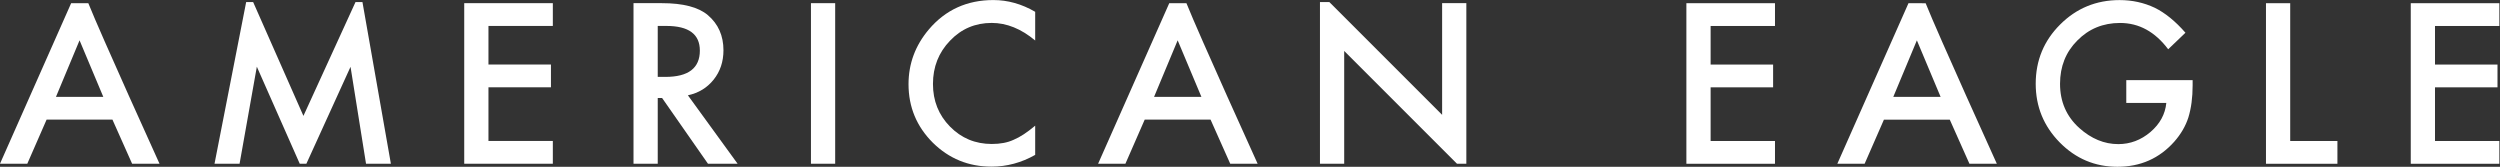 <?xml version="1.0" encoding="UTF-8" standalone="no"?>
<svg
   xmlns:dc="http://purl.org/dc/elements/1.1/"
   xmlns:cc="http://creativecommons.org/ns#"
   xmlns:rdf="http://www.w3.org/1999/02/22-rdf-syntax-ns#"
   xmlns:svg="http://www.w3.org/2000/svg"
   xmlns="http://www.w3.org/2000/svg"
   viewBox="0 0 856.787 57.16"
   height="57.16"
   width="856.787"
   xml:space="preserve"
   id="svg2"
   version="1.1"><rect x="0" y="0" width="856.787" height="57.16" fill="#333333" stroke="none"/><defs
     id="defs6" /><g
     transform="matrix(1.333,0,0,-1.333,0,57.16)"
     id="g10"><g
       transform="scale(0.1)"
       id="g12"><path
         id="path14"
         style="fill:#ffffff;fill-opacity:1;fill-rule:nonzero;stroke:none"
         d="M 289.094,121.273 H 119.805 L 70.195,7.891 H 0 L 182.941,420.633 227.074,420.57 C 260.402,337.348 410.094,7.891 410.094,7.891 h -70.449 z m -23.543,58.555 -61.024,145.313 -60.648,-145.313 z" /><path
         id="path16"
         style="fill:#ffffff;fill-opacity:1;fill-rule:nonzero;stroke:none"
         d="m 5012.87,121.184 h -169.3 L 4793.97,7.793 h -70.2 l 182.94,412.746 44.14,-0.059 C 4984.18,337.258 5133.87,7.793 5133.87,7.793 h -70.45 z m -23.55,58.55 -61.02,145.317 -60.65,-145.317 z" /><path
         id="path18"
         style="fill:#ffffff;fill-opacity:1;fill-rule:nonzero;stroke:none"
         d="m 1421.32,362.105 h -165.5 v -99.191 h 160.67 V 204.371 H 1255.82 V 66.414 h 165.5 V 7.855 H 1193.53 V 420.668 h 227.79 v -58.563" /><path
         id="path20"
         style="fill:#ffffff;fill-opacity:1;fill-rule:nonzero;stroke:none"
         d="M 1768.58,183.777 1896.38,7.852 h -76.2 L 1702.28,176.816 h -11.23 V 7.852 h -62.3 V 420.668 h 72.99 c 54.54,0 93.93,-10.266 118.17,-30.762 26.74,-22.804 40.11,-52.926 40.11,-90.371 0,-29.219 -8.38,-54.351 -25.14,-75.387 -16.76,-21.035 -38.86,-34.492 -66.3,-40.371 m -77.53,47.332 h 19.77 c 59,0 88.5,22.536 88.5,67.625 0,42.25 -28.7,63.371 -86.08,63.371 h -22.19 V 231.109" /><path
         id="path22"
         style="fill:#ffffff;fill-opacity:1;fill-rule:nonzero;stroke:none"
         d="M 2147.24,7.848 V 420.66 h -62.29 V 7.848 h 62.29" /><path
         id="path24"
         style="fill:#ffffff;fill-opacity:1;fill-rule:nonzero;stroke:none"
         d="m 2661.46,398.469 v -73.781 c -36.01,30.101 -73.27,45.179 -111.76,45.179 -42.43,0 -78.17,-15.238 -107.21,-45.726 -29.23,-30.301 -43.85,-67.383 -43.85,-111.223 0,-43.32 14.62,-79.855 43.85,-109.621 29.23,-29.766 65.06,-44.649 107.47,-44.649 21.93,0 40.55,3.574 55.89,10.691 8.55,3.574 17.41,8.383 26.6,14.441 9.17,6.055 18.85,13.379 29.01,21.922 V 30.578 C 2625.81,10.441 2588.38,0.375 2549.16,0.375 c -58.99,0 -109.35,20.574 -151.05,61.746 -41.54,41.539 -62.3,91.613 -62.3,150.254 0,52.586 17.38,99.473 52.14,140.645 42.77,50.437 98.11,75.668 166.02,75.668 37.07,0 72.9,-10.083 107.49,-30.219" /><path
         id="path26"
         style="fill:#ffffff;fill-opacity:1;fill-rule:nonzero;stroke:none"
         d="m 4563.49,362.016 h -165.5 V 262.82 h 160.68 V 204.281 H 4397.99 V 66.324 h 165.5 V 7.762 H 4335.7 V 420.578 h 227.79 v -58.562" /><path
         id="path28"
         style="fill:#ffffff;fill-opacity:1;fill-rule:nonzero;stroke:none"
         d="m 5466.68,222.715 h 170.58 v -13.637 c 0,-31.008 -3.66,-58.461 -10.97,-82.351 -7.13,-22.098 -19.17,-42.774 -36.09,-62.004 C 5551.87,21.582 5503.13,0 5443.94,0 c -57.74,0 -107.2,20.863 -148.37,62.574 -41.17,41.875 -61.76,92.153 -61.76,150.793 0,59.887 20.94,110.684 62.82,152.395 41.89,41.879 92.87,62.84 152.93,62.84 32.26,0 62.38,-6.602 90.37,-19.797 26.74,-13.196 53.03,-34.575 78.88,-64.172 l -44.39,-42.5 c -33.87,45.082 -75.12,67.64 -123.78,67.64 -43.68,0 -80.31,-15.074 -109.89,-45.183 -29.59,-29.598 -44.38,-66.664 -44.38,-111.223 0,-45.984 16.48,-83.871 49.46,-113.633 30.83,-27.637 64.25,-41.434 100.26,-41.434 30.66,0 58.19,10.324 82.61,31.008 24.42,20.855 38.05,45.808 40.91,74.867 h -102.93 v 58.539" /><path
         id="path30"
         style="fill:#ffffff;fill-opacity:1;fill-rule:nonzero;stroke:none"
         d="M 5888.13,420.574 V 66.324 h 121.38 V 7.762 H 5825.83 V 420.574 h 62.3" /><path
         id="path32"
         style="fill:#ffffff;fill-opacity:1;fill-rule:nonzero;stroke:none"
         d="M 6198.08,420.574 V 7.762 h 227.79 V 66.324 H 6260.38 V 204.281 h 160.68 v 58.547 h -160.68 v 99.188 h 165.49 v 58.558 h -227.79" /><path
         id="path34"
         style="fill:#ffffff;fill-opacity:1;fill-rule:nonzero;stroke:none"
         d="m 3112.35,121.273 h -169.3 L 2893.45,7.891 h -70.2 l 182.94,412.742 44.14,-0.063 C 3083.65,337.348 3233.35,7.891 3233.35,7.891 h -70.45 z m -23.55,58.555 -61.02,145.313 -60.65,-145.313 z" /><path
         id="path36"
         style="fill:#ffffff;fill-opacity:1;fill-rule:nonzero;stroke:none"
         d="M 660.336,257.301 770.691,7.762 H 787.66 L 901.23,257.039 941.051,7.855 h 63.909 L 931.844,423.535 H 914.023 L 780.105,130.832 650.828,423.535 H 632.895 L 551.52,7.855 h 64.429 L 660.336,257.301" /><path
         id="path38"
         style="fill:#ffffff;fill-opacity:1;fill-rule:nonzero;stroke:none"
         d="M 3769.98,7.766 V 420.672 H 3707.7 V 133.559 l -289.99,289.98 h -24.08 V 7.855 h 62.3 V 297.836 L 3745.99,7.766 h 23.99" /></g></g></svg>